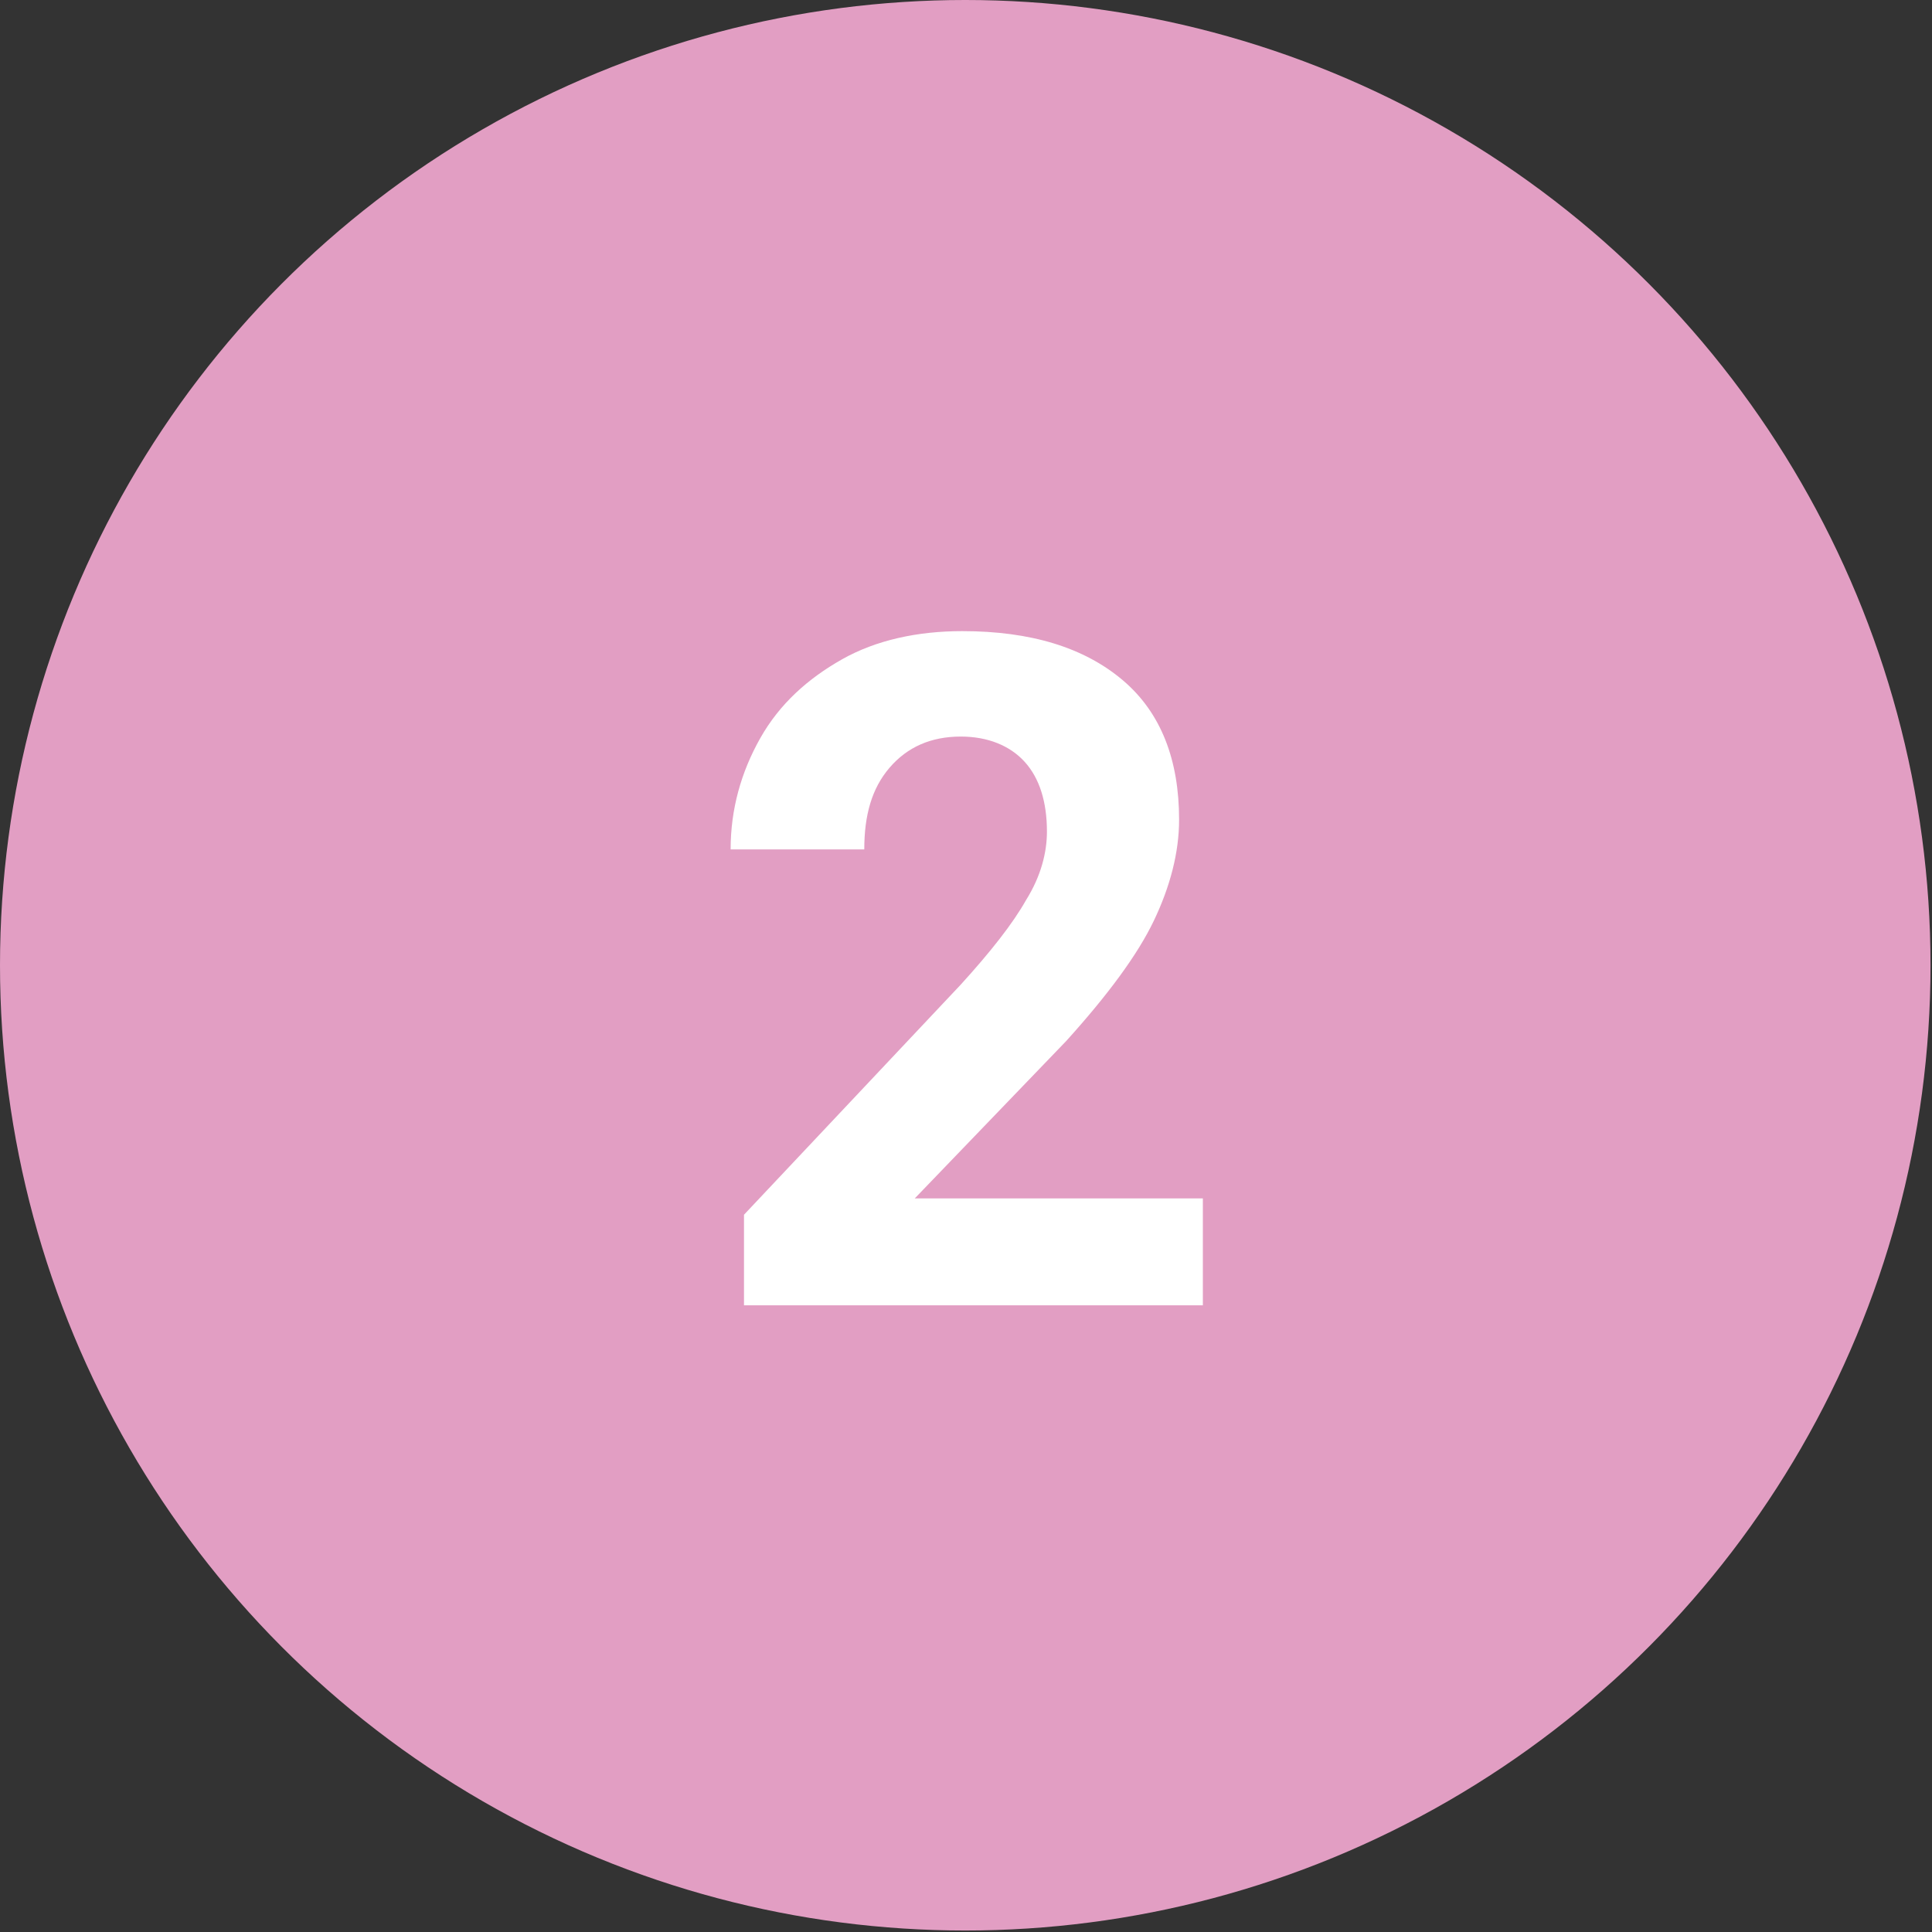 <?xml version="1.0" encoding="utf-8"?>
<!-- Generator: Adobe Illustrator 25.2.3, SVG Export Plug-In . SVG Version: 6.00 Build 0)  -->
<svg version="1.1" id="Livello_1" xmlns="http://www.w3.org/2000/svg" xmlns:xlink="http://www.w3.org/1999/xlink" x="0px" y="0px"
	 viewBox="0 0 130.1 130.1" style="enable-background:new 0 0 130.1 130.1;" xml:space="preserve">
<rect x="0" y="0" width="130.1" height="130.1" fill="#333333" stroke="none"/>
<style type="text/css">
	.st0{fill:#E29EC3;}
	.st1{enable-background:new    ;}
	.st2{fill:#FFFFFF;}
</style>
<g id="Livello_2_1_">
	<g id="Layer_1">
		<circle class="st0" cx="65" cy="65" r="65"/>
		<g class="st1">
			<path class="st2" d="M80.9,87.9H50.1v-6.1l14.6-15.5c2-2.2,3.5-4.1,4.4-5.7c1-1.6,1.4-3.2,1.4-4.6c0-2-0.5-3.6-1.5-4.7
				c-1-1.1-2.5-1.7-4.3-1.7c-2,0-3.6,0.7-4.8,2.1c-1.2,1.4-1.7,3.2-1.7,5.5h-9c0-2.7,0.7-5.2,2-7.5c1.3-2.3,3.2-4,5.5-5.3
				s5.1-1.9,8.1-1.9c4.6,0,8.2,1.1,10.8,3.3c2.6,2.2,3.8,5.4,3.8,9.4c0,2.2-0.6,4.5-1.7,6.8s-3.1,5-5.9,8.1L61.6,80.7h19.4V87.9z"/>
		</g>
	</g>
</g>
</svg>
